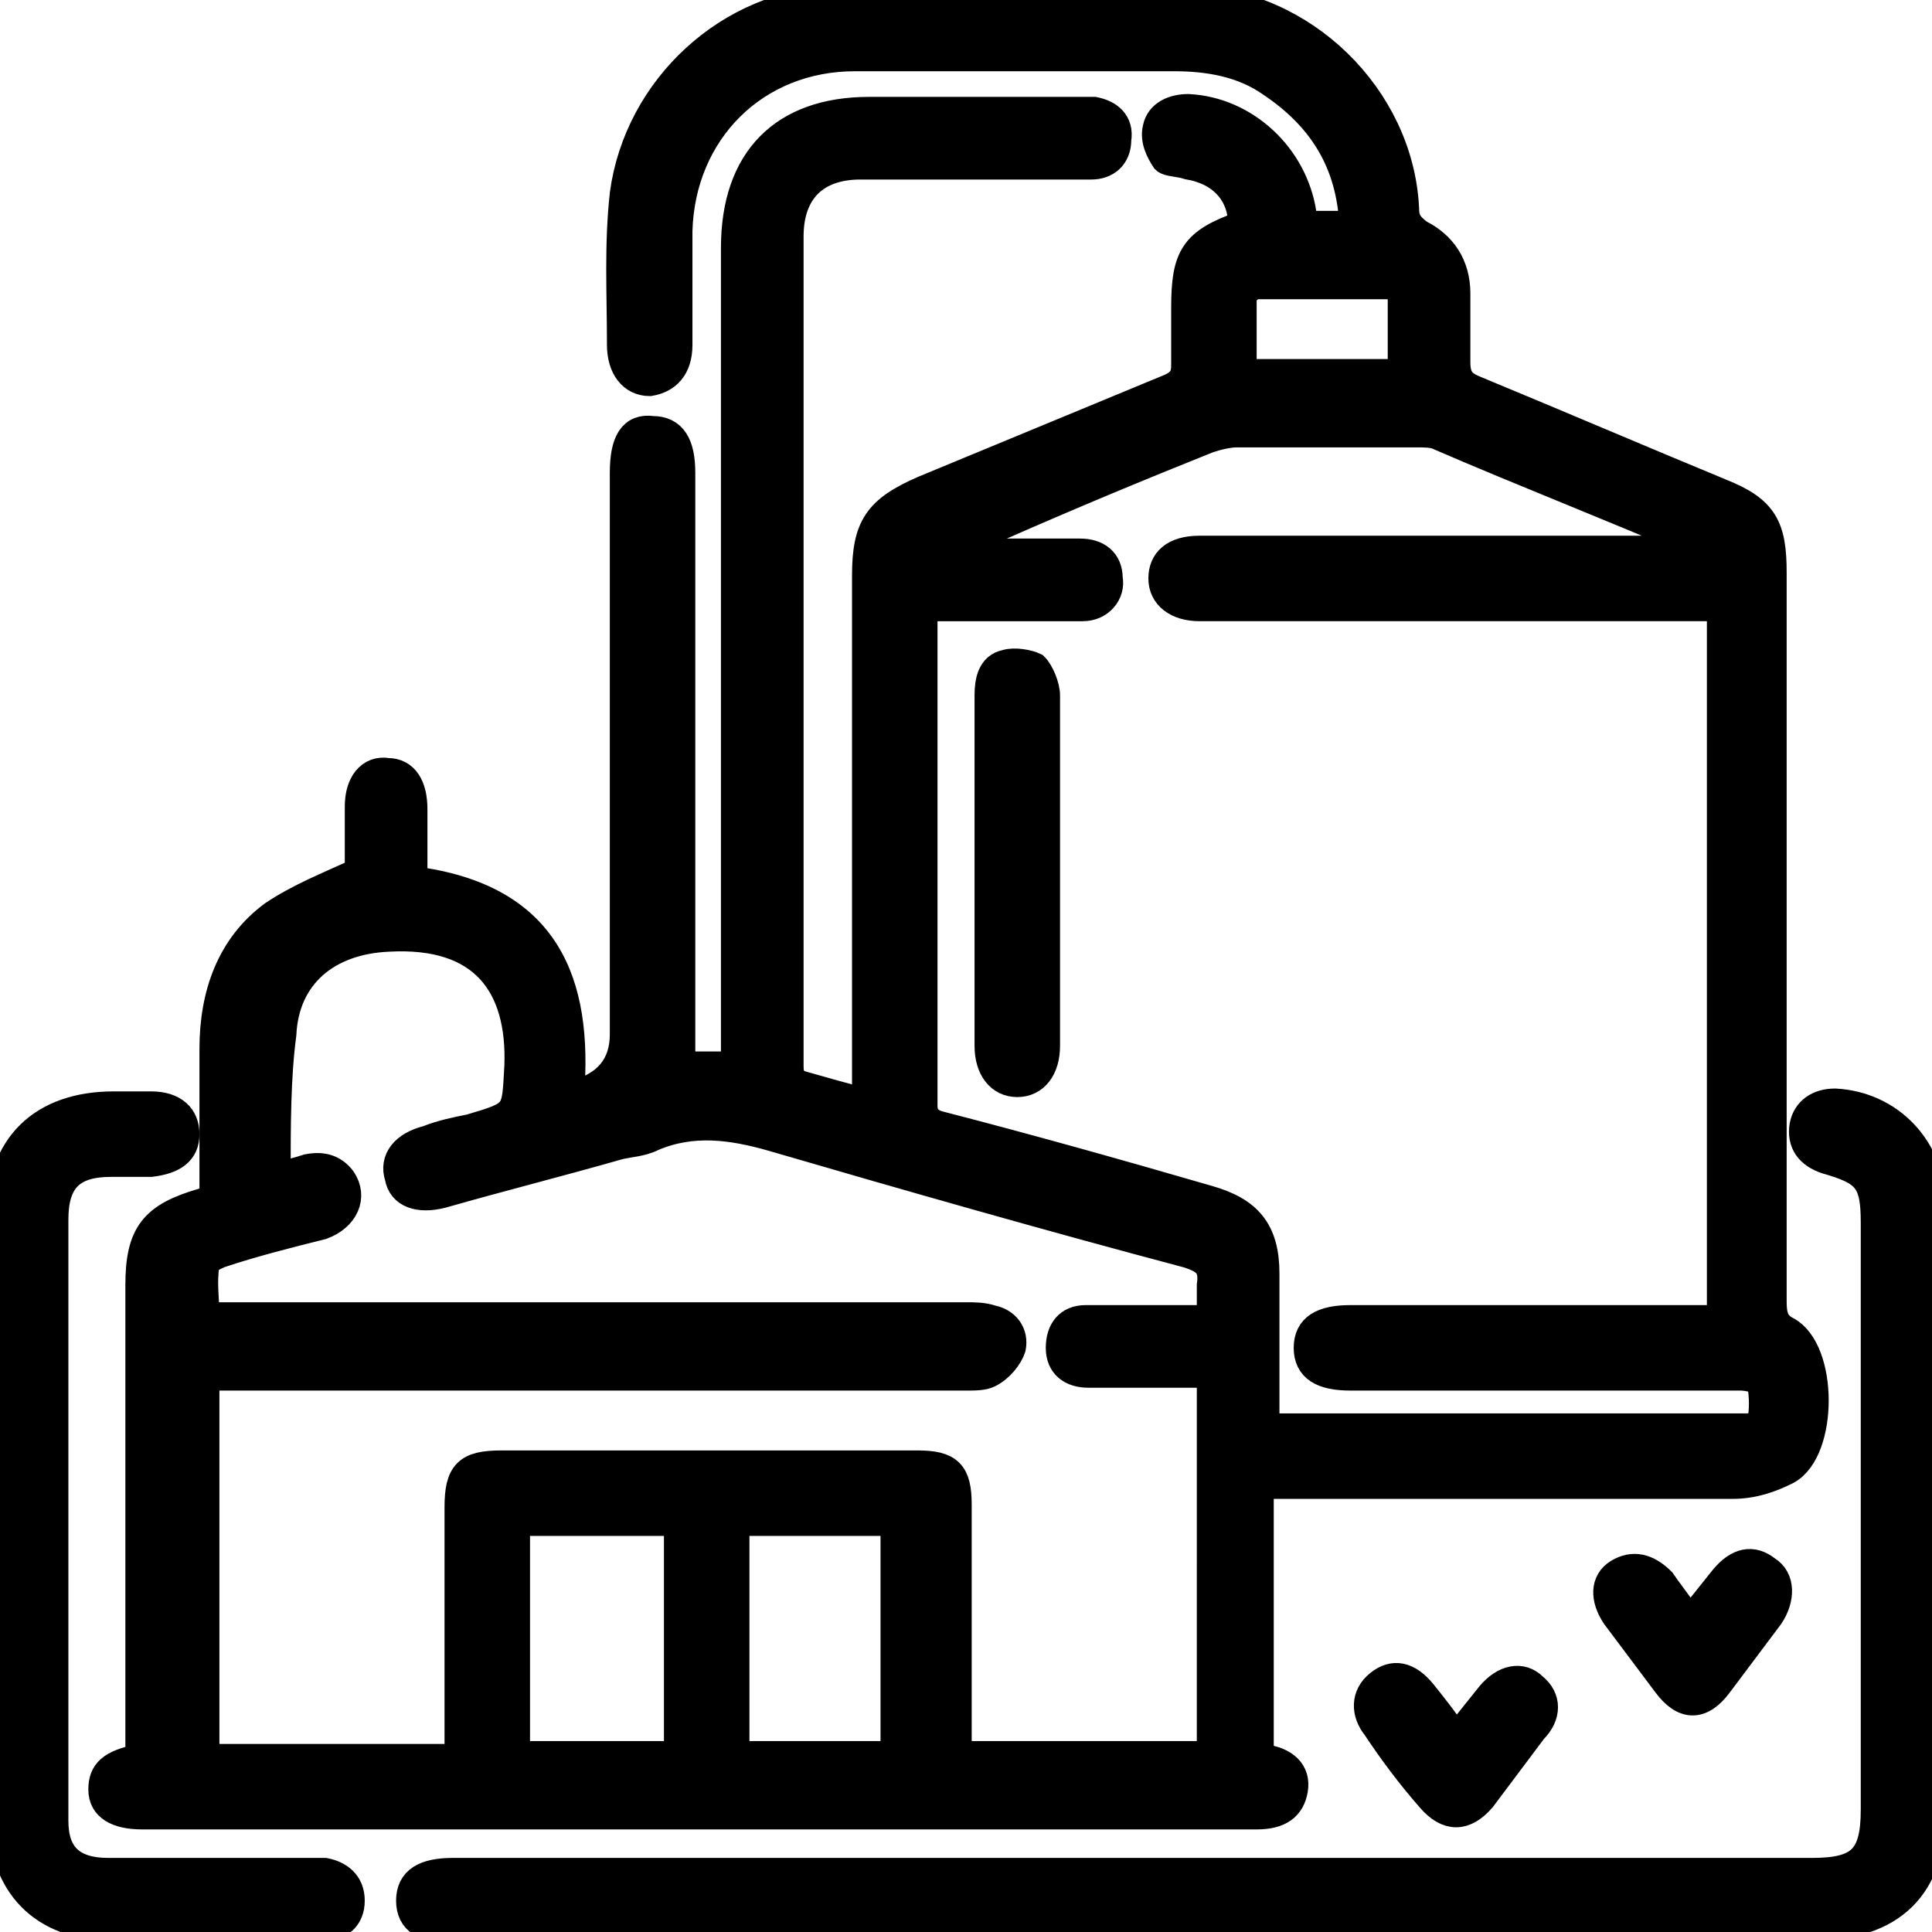 <?xml version="1.0" encoding="utf-8"?> <svg xmlns="http://www.w3.org/2000/svg" xmlns:xlink="http://www.w3.org/1999/xlink" version="1.1" id="_Слой_1" x="0px" y="0px" viewBox="0 0 67.8 67.8" style="enable-background:new 0 0 67.8 67.8;" xml:space="preserve"> <style type="text/css"> .st0{stroke:#000000;stroke-miterlimit:10;} </style> <path class="st0" d="M20,38.4c0.1,0,0.2,0,0.2,0c1.1-0.3,1.7-1,1.7-2.1c0-6.6,0-13.1,0-19.7c0-1.1,0.3-1.6,1-1.5c0.7,0,1,0.5,1,1.5 c0,6.7,0,13.4,0,20.2c0,0.2,0,0.4,0,0.6h1.9c0-0.2,0-0.5,0-0.8c0-9.3,0-18.6,0-27.9c0-3.1,1.7-4.8,4.7-4.8c2.5,0,4.9,0,7.4,0 c0.2,0,0.4,0,0.5,0c0.5,0.1,0.9,0.4,0.8,1c0,0.6-0.4,0.9-0.9,0.9c-0.9,0-1.8,0-2.8,0c-1.8,0-3.5,0-5.3,0c-1.6,0-2.5,0.9-2.5,2.5 c0,9.7,0,19.4,0,29.1c0,0.4,0.1,0.6,0.5,0.7c0.7,0.2,1.4,0.4,2.2,0.6c0-0.3,0-0.6,0-0.8c0-5.9,0-11.8,0-17.7c0-1.7,0.4-2.3,2-3 c2.9-1.2,5.8-2.4,8.7-3.6c0.4-0.2,0.5-0.4,0.5-0.8c0-0.7,0-1.3,0-2c0-1.8,0.3-2.3,2-2.9c0-1.1-0.7-1.9-1.9-2.1 c-0.3-0.1-0.7-0.1-0.8-0.2c-0.2-0.3-0.4-0.7-0.3-1.1c0.1-0.5,0.6-0.7,1.1-0.7c2,0.1,3.7,1.7,4,3.7c0,0.1,0,0.2,0,0.4h1.8 c-0.1-2.2-1.1-3.8-2.9-5c-1-0.7-2.2-0.9-3.4-0.9C37.5,2,33.8,2,30,2c-3.5,0-6.1,2.6-6.2,6.1c0,1.3,0,2.6,0,4c0,0.8-0.4,1.2-1,1.3 c-0.6,0-1-0.5-1-1.3c0-1.8-0.1-3.5,0.1-5.3c0.5-3.7,3.7-6.7,7.5-6.8c4.1-0.1,8.2-0.1,12.4,0c3.9,0.1,7.3,3.4,7.5,7.3 c0,0.4,0.1,0.6,0.5,0.9c0.8,0.4,1.3,1.1,1.3,2.1c0,0.8,0,1.6,0,2.4c0,0.6,0.2,0.8,0.7,1c2.9,1.2,5.7,2.4,8.6,3.6 c1.5,0.6,1.8,1.2,1.8,2.8c0,8.6,0,17.1,0,25.6c0,0.5,0.1,0.8,0.5,1c1.3,0.7,1.3,4.2,0,4.9c-0.6,0.3-1.2,0.5-1.9,0.5 c-5.2,0-10.5,0-15.8,0c-0.2,0-0.5,0-0.8,0v9.5c0,0,0,0.1,0.1,0.1c0.8,0.1,1.2,0.5,1.1,1.1c-0.1,0.6-0.5,0.9-1.3,0.9 c-6.5,0-12.9,0-19.4,0c-6.4,0-12.8,0-19.2,0c-0.2,0-0.3,0-0.5,0c-0.9,0-1.4-0.3-1.4-0.9c0-0.6,0.3-0.9,1.3-1.1c0-1.8,0-3.7,0-5.5 c0-3.7,0-7.4,0-11.1c0-1.8,0.5-2.4,2.2-2.9c0.1,0,0.2-0.1,0.4-0.2c0-1.7,0-3.4,0-5.2c0-1.9,0.6-3.6,2.1-4.7c0.9-0.6,1.9-1,3-1.5 c0-0.6,0-1.5,0-2.3c0-0.8,0.4-1.3,1-1.2c0.6,0,0.9,0.5,0.9,1.3c0,0.8,0,1.7,0,2.5C19.2,31.5,20.3,34.5,20,38.4L20,38.4z M32.4,21.3 c0,0.2,0,0.4,0,0.5c0,5.7,0,11.3,0,17c0,0.4,0.2,0.6,0.6,0.7c3.1,0.8,6.3,1.7,9.4,2.6c1.4,0.4,2,1.1,2,2.6c0,1.5,0,3,0,4.5V50 c0.2,0,0.3,0.1,0.4,0.1c5.5,0,11,0,16.5,0c0.2,0,0.5-0.1,0.5-0.1c0.1-0.5,0.1-1,0-1.5c0-0.1-0.5-0.2-0.7-0.2c-4.6,0-9.1,0-13.7,0 c-1,0-1.5-0.3-1.5-1c0-0.7,0.5-1,1.5-1c3.8,0,7.5,0,11.2,0c0.6,0,1.2,0,1.8,0v-25c-2.2,0-4.4,0-6.6,0c-3.9,0-7.8,0-11.7,0 c-0.8,0-1.3-0.4-1.3-1c0-0.6,0.4-1,1.3-1c0.2,0,0.3,0,0.5,0c5.3,0,10.7,0,16,0c0.4,0,0.8,0,1.2,0c-0.1-0.2-0.1-0.2-0.2-0.2 c-3-1.3-6.1-2.5-9.1-3.8c-0.2-0.1-0.5-0.1-0.8-0.1c-2.1,0-4.2,0-6.3,0c-0.3,0-0.7,0.1-1,0.2c-2.5,1-4.9,2-7.4,3.1 c-0.6,0.2-1.2,0.5-1.8,0.8c0.5,0.1,0.9,0.1,1.3,0.1c1.2,0,2.3,0,3.4,0c0.6,0,1,0.3,1,0.9c0.1,0.5-0.3,1-0.9,1c-0.3,0-0.6,0-0.9,0 C35.5,21.3,34,21.3,32.4,21.3L32.4,21.3z M9.7,41.3c0.4-0.1,0.8-0.2,1.1-0.3c0.5-0.1,0.9,0,1.2,0.4c0.4,0.6,0.1,1.3-0.7,1.6 c-1.2,0.3-2.4,0.6-3.6,1c-0.2,0.1-0.5,0.2-0.5,0.4c-0.1,0.6,0,1.2,0,1.8c0.4,0,0.6,0,0.9,0c8.6,0,17.2,0,25.8,0c0.3,0,0.6,0,0.9,0.1 c0.5,0.1,0.8,0.5,0.7,1c-0.1,0.3-0.4,0.7-0.8,0.9c-0.2,0.1-0.5,0.1-0.8,0.1c-8.6,0-17.2,0-25.9,0c-0.3,0-0.6,0-0.8,0v13.4h8.9 c0-0.3,0-0.5,0-0.8c0-2.7,0-5.3,0-8c0-1.2,0.3-1.5,1.5-1.5c4.9,0,9.7,0,14.6,0c1.1,0,1.4,0.3,1.4,1.4c0,2.6,0,5.1,0,7.7 c0,0.4,0,0.7,0,1.1h8.9V48.2c-0.3,0-0.5,0-0.8,0c-1.2,0-2.3,0-3.5,0c-0.6,0-1-0.3-1-0.9c0-0.6,0.3-1,0.9-1c0.3,0,0.6,0,0.9,0 c1.1,0,2.3,0,3.5,0c0-0.5,0-0.9,0-1.2c0.1-0.7-0.2-0.9-0.8-1.1c-4.9-1.3-9.8-2.7-14.6-4.1c-1.4-0.4-2.8-0.6-4.2,0 c-0.4,0.2-0.8,0.2-1.2,0.3c-2.1,0.6-4.1,1.1-6.2,1.7c-0.8,0.2-1.4,0-1.5-0.6c-0.2-0.6,0.2-1.1,1-1.3c0.5-0.2,1-0.3,1.5-0.4 c1.7-0.5,1.6-0.5,1.7-2.2c0.1-2.8-1.2-4.7-4.6-4.5c-2.1,0.1-3.6,1.3-3.7,3.4C9.7,37.8,9.7,39.5,9.7,41.3L9.7,41.3z M18.1,61.6h5.7 v-8.2h-5.7V61.6z M25.8,61.6h5.6v-8.2h-5.6V61.6z M49.2,13.1c0-0.9,0-1.8,0-2.6c0-0.4-0.2-0.5-0.6-0.5c-1.5,0-3,0-4.5,0 c-0.2,0-0.5,0.3-0.5,0.4c0,0.9,0,1.8,0,2.7L49.2,13.1L49.2,13.1z"></path> <path class="st0" d="M40,67.7c-8,0-16,0-24.1,0c-1,0-1.5-0.3-1.5-1c0-0.7,0.5-1,1.5-1c15.9,0,31.8,0,47.7,0c1.7,0,2.2-0.5,2.2-2.2 c0-6.8,0-13.7,0-20.6c0-1.5-0.3-1.8-1.7-2.2c-0.6-0.2-0.9-0.6-0.8-1.2c0.1-0.5,0.5-0.8,1.1-0.8c1.9,0.1,3.4,1.6,3.4,3.7 c0,2.6,0,5.1,0,7.7c0,4.5,0,8.9,0,13.4c0,2.7-1.4,4.1-4.2,4.1C55.7,67.7,47.8,67.7,40,67.7L40,67.7z"></path> <path class="st0" d="M0,53.3c0-3.5,0-7,0-10.5c0-2.6,1.5-4,4-4c0.4,0,0.9,0,1.3,0c0.8,0,1.2,0.4,1.2,1c0,0.6-0.4,0.9-1.2,1 c-0.5,0-0.9,0-1.4,0c-1.4,0-2,0.6-2,2c0,6.7,0,13.4,0,20c0,0.4,0,0.8,0,1.1c0,1.2,0.6,1.8,1.9,1.8c2.3,0,4.6,0,6.9,0 c0.2,0,0.4,0,0.7,0c0.5,0.1,0.9,0.4,0.9,1s-0.4,0.9-0.9,0.9c-0.4,0-0.9,0-1.3,0c-2.1,0-4.2,0-6.2,0c-2.4,0-3.8-1.5-3.8-3.8 C0,60.4,0,56.9,0,53.3L0,53.3z"></path> <path class="st0" d="M51.1,61c0.4-0.5,0.8-1,1.2-1.5c0.5-0.6,1.1-0.7,1.5-0.3c0.5,0.4,0.5,1,0,1.5c-0.6,0.8-1.2,1.6-1.8,2.4 c-0.6,0.7-1.2,0.7-1.8,0c-0.7-0.8-1.3-1.6-1.9-2.5c-0.4-0.5-0.4-1.1,0.1-1.5c0.5-0.4,1-0.3,1.5,0.3C50.3,59.9,50.7,60.4,51.1,61 L51.1,61z"></path> <path class="st0" d="M59.3,56.9c0.4-0.5,0.8-1,1.2-1.5c0.5-0.6,1-0.7,1.5-0.3c0.5,0.3,0.5,1,0.1,1.6c-0.6,0.8-1.2,1.6-1.8,2.4 c-0.6,0.8-1.2,0.8-1.8,0c-0.6-0.8-1.2-1.6-1.8-2.4c-0.4-0.6-0.4-1.2,0.1-1.5c0.5-0.3,1-0.2,1.5,0.3C58.5,55.8,58.9,56.3,59.3,56.9 L59.3,56.9z"></path> <path class="st0" d="M36.7,30.6c0,2,0,4.1,0,6.1c0,0.8-0.4,1.3-1,1.3c-0.6,0-1-0.5-1-1.3c0-4.1,0-8.2,0-12.3c0-0.5,0.1-1,0.6-1.1 c0.3-0.1,0.8,0,1,0.1c0.2,0.2,0.4,0.7,0.4,1C36.7,26.5,36.7,28.5,36.7,30.6L36.7,30.6z"></path> </svg> 